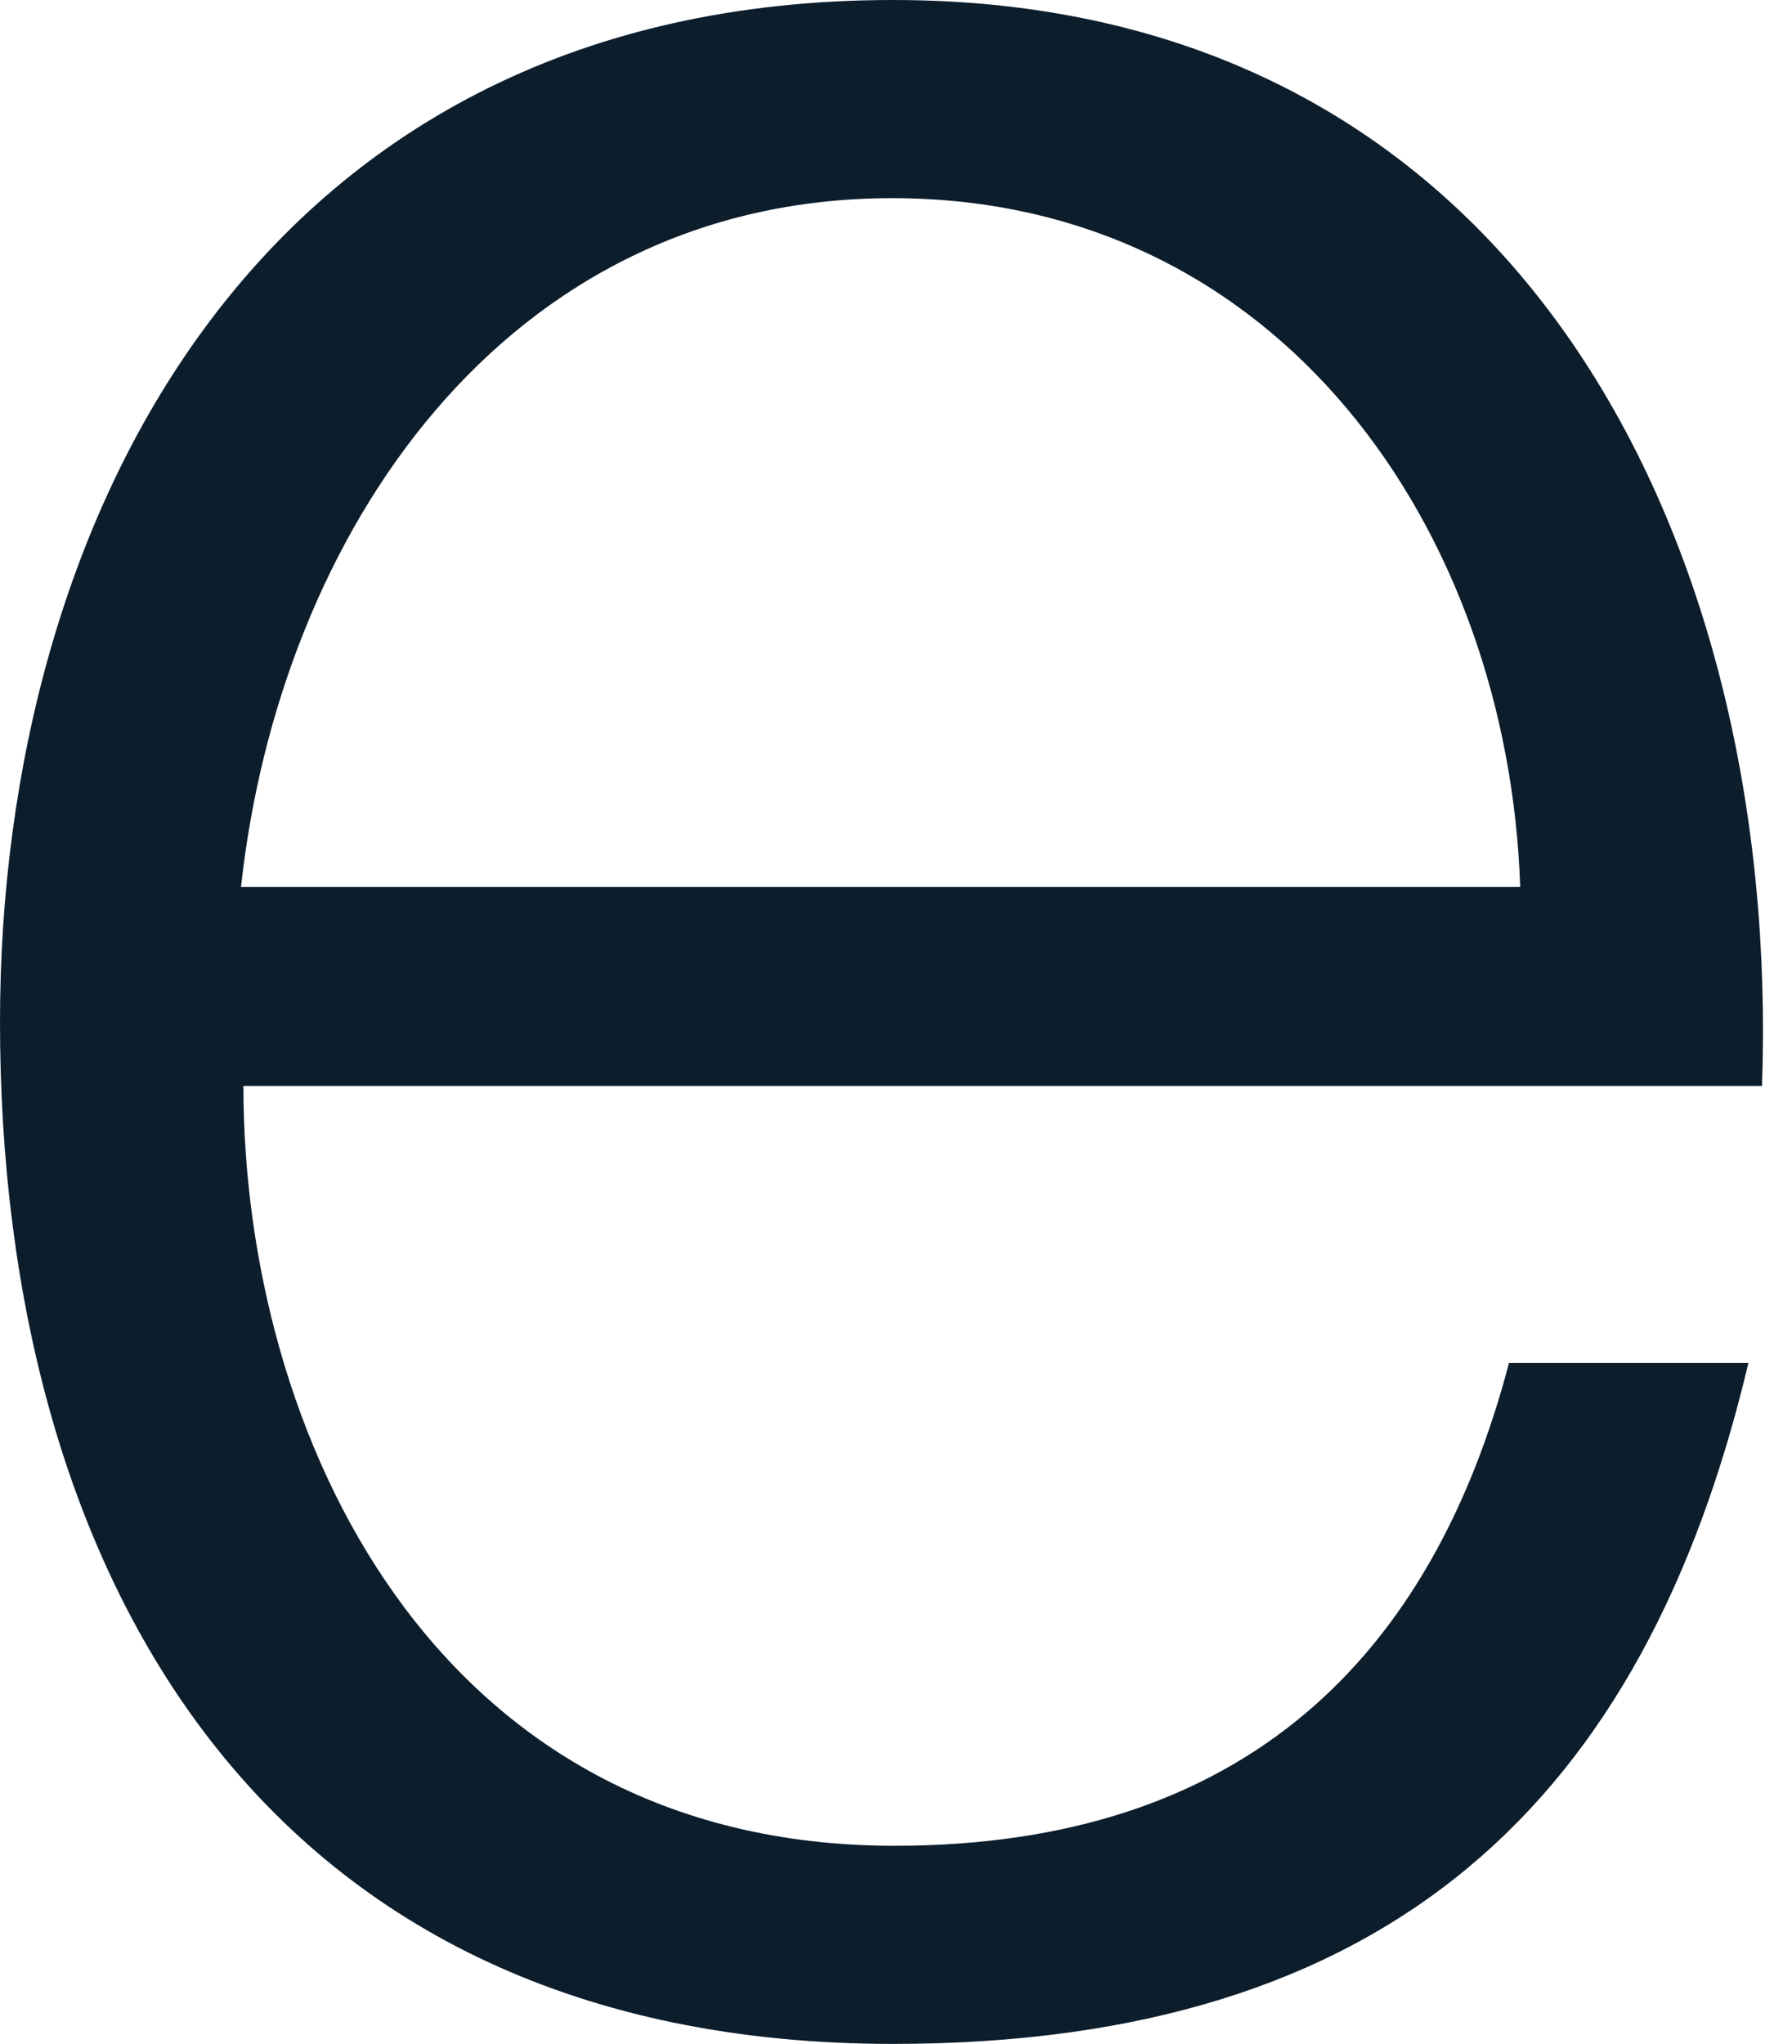 <?xml version="1.0" encoding="UTF-8"?> <svg xmlns="http://www.w3.org/2000/svg" width="57" height="65" viewBox="0 0 57 65" fill="none"> <path d="M7.742 34.534C7.742 45.475 13.707 58.699 28.454 58.699C39.648 58.699 45.563 52.62 47.999 43.342H55.614C52.315 57.26 44.217 65 28.404 65C8.402 65 0 50.115 0 32.5C0 16.3 8.402 0 28.404 0C48.406 0 56.655 17.366 56.046 34.534H7.742ZM48.355 28.208C47.974 16.895 40.74 6.302 28.378 6.302C16.017 6.302 8.884 17.019 7.666 28.208H48.355Z" fill="#0C1D2C"></path> </svg> 